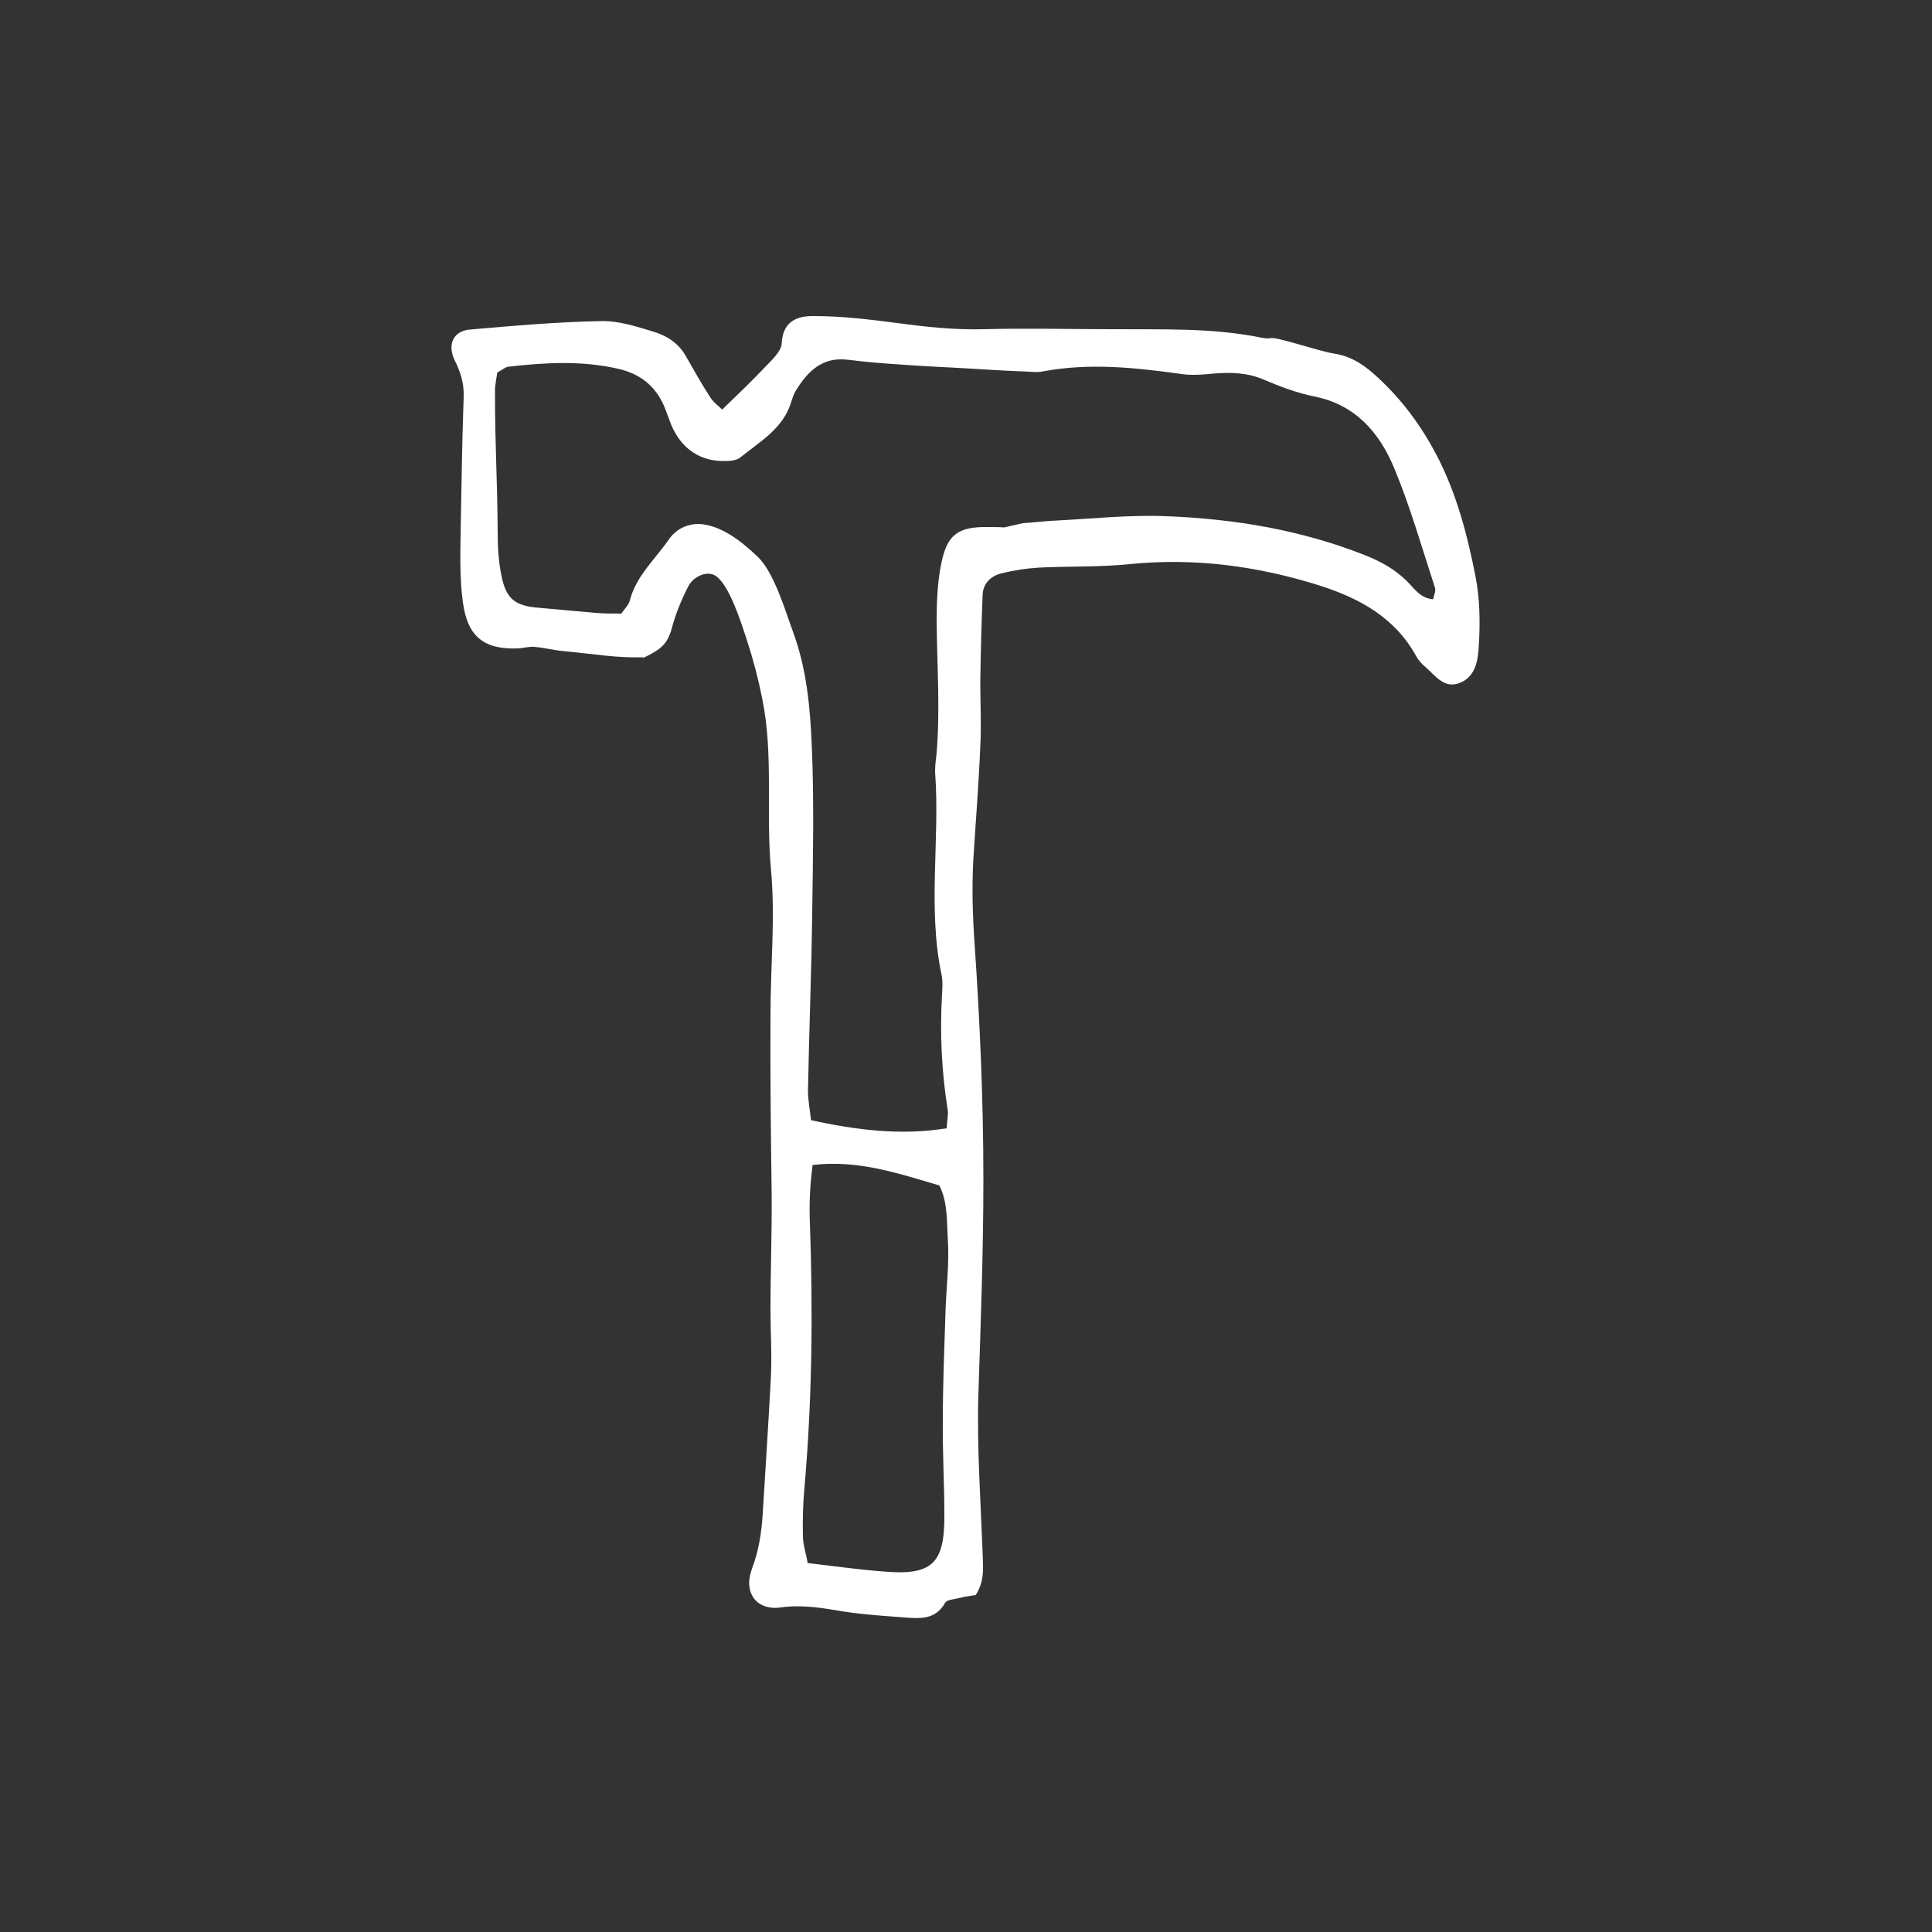 <svg viewBox="0 0 50 50" xmlns="http://www.w3.org/2000/svg" data-sanitized-data-name="Layer 1" data-name="Layer 1" id="Layer_1">
  <rect x="0" y="0" width="50" height="50" fill="#333333" stroke="none"/>
  <defs>
    <style>
      .cls-1 {
        fill: #fff;
        stroke-width: 0px;
      }
    </style>
  </defs>
  <path d="M16.66,17.01c-.73.02-1.23-.08-2.08-.16-.24-.02-.5-.09-.76-.11-.13-.01-.26.03-.39.04-.89.04-1.33-.29-1.45-1.19-.08-.58-.07-1.17-.06-1.75.03-1.5.03-2.08.08-3.58.01-.34-.08-.63-.23-.93-.2-.41-.04-.76.38-.8,1.14-.1,2.28-.2,3.42-.22.44-.01.9.14,1.33.27.34.1.65.29.84.62.21.36.41.73.64,1.08.08.13.21.22.31.32.39-.38.75-.72,1.09-1.08.18-.19.44-.42.45-.63.03-.61.44-.72.86-.71.71,0,1.43.09,2.13.18.74.1,1.48.18,2.24.16,1.11-.03,2.22,0,3.34,0,1.27.01,2.55-.04,3.8.21.1.02.2.04.29.02.18-.03,1.21.33,1.63.4.48.07.83.33,1.16.64.62.58,1.1,1.23,1.5,1.99.51.98.79,2.04,1,3.11.12.59.13,1.22.09,1.84-.02.33-.07.76-.46.93-.42.19-.65-.16-.91-.39-.1-.08-.19-.18-.25-.29-.55-1-1.47-1.5-2.51-1.83-1.59-.5-3.22-.72-4.91-.55-.78.08-1.57.05-2.35.09-.32.02-.65.07-.97.15-.27.07-.47.26-.48.56-.03.75-.05,1.5-.06,2.25,0,.55.03,1.11,0,1.66-.04.98-.12,1.96-.18,2.93-.04.72-.02,1.43.03,2.15.14,2.04.23,4.09.23,6.14,0,1.86-.07,3.72-.13,5.57-.04,1.37.06,2.73.11,4.1.01.36.06.71-.18,1.08-.13.02-.29.04-.44.08-.12.03-.31.04-.35.12-.25.44-.64.41-1.04.38-.52-.04-1.04-.07-1.56-.15-.55-.09-1.07-.19-1.65-.11-.63.09-.98-.38-.75-1,.18-.47.25-.95.28-1.44.07-1.17.15-2.34.21-3.51.03-.59-.01-1.17-.01-1.76,0-1.01.04-2.02.03-3.03-.02-1.53-.04-3.06-.03-4.59,0-1.27.13-2.55.01-3.8-.13-1.46.07-2.94-.22-4.37-.1-.51-.23-1.01-.39-1.5-.14-.43-.48-1.54-.86-1.72-.21-.1-.54.04-.67.3-.18.35-.33.72-.43,1.1-.12.44-.35.56-.76.76ZM26.47,13.54c.32-.02.61-.06.9-.07.94-.05,1.89-.15,2.83-.11,1.77.07,3.49.36,5.13,1.01.4.16.75.35,1.06.65.2.19.35.46.7.49.02-.11.07-.21.05-.29-.34-1.04-.64-2.1-1.06-3.11-.38-.91-1-1.64-2.07-1.85-.44-.09-.87-.25-1.29-.43-.44-.19-.87-.2-1.34-.16-.29.03-.59.05-.87,0-1.16-.16-2.33-.28-3.51-.06-.19.04-.39,0-.58,0-.49-.02-.97-.05-1.46-.08-.52-.03-1.04-.05-1.56-.09-.49-.03-.98-.07-1.46-.13-.66-.08-1.04.3-1.35.81-.05.08-.08.18-.11.27-.2.69-.8,1.03-1.31,1.44-.09.08-.25.1-.37.1-.66.03-1.17-.31-1.43-.94-.06-.15-.11-.3-.17-.45-.23-.55-.63-.87-1.22-1-.93-.21-1.87-.16-2.82-.05-.09.01-.17.09-.29.15-.02.15-.06.31-.06.47,0,1.53.06,2.15.07,3.68,0,.36.02.72.09,1.07.12.64.35.82.98.87.48.04.97.09,1.45.13.22.02.45.02.68.02.08-.12.19-.22.22-.34.16-.63.65-1.06,1.01-1.58.18-.26.46-.4.77-.4.55.02,1.08.42,1.52.84.43.4.72,1.4.93,1.97.35.96.44,1.96.48,2.96.06,1.43.03,2.86.01,4.29-.02,1.53-.08,3.07-.11,4.6,0,.25.05.5.08.77,1.19.26,2.33.4,3.51.21.01-.2.04-.33.03-.45-.16-1-.21-2-.15-3.02.01-.16.02-.33-.01-.49-.37-1.73-.04-3.51-.17-5.26,0-.13.01-.26.03-.39.11-1.17.02-2.34.01-3.5,0-.52.02-1.05.13-1.55.15-.72.45-.91,1.19-.9.16,0,.31,0,.43.01M20.89,40.45c.68.08,1.32.17,1.97.22,1.26.11,1.59-.2,1.58-1.47,0-.81-.05-1.63-.04-2.44,0-.94.04-1.89.07-2.83.02-.62.1-1.24.06-1.85-.03-.47,0-.97-.22-1.4-1.08-.32-2.12-.67-3.28-.53-.07.54-.09,1.02-.07,1.5.08,2.28.06,4.56-.14,6.84-.04.42-.05.85-.04,1.27,0,.22.08.43.12.68Z" class="cls-1"></path>
</svg>